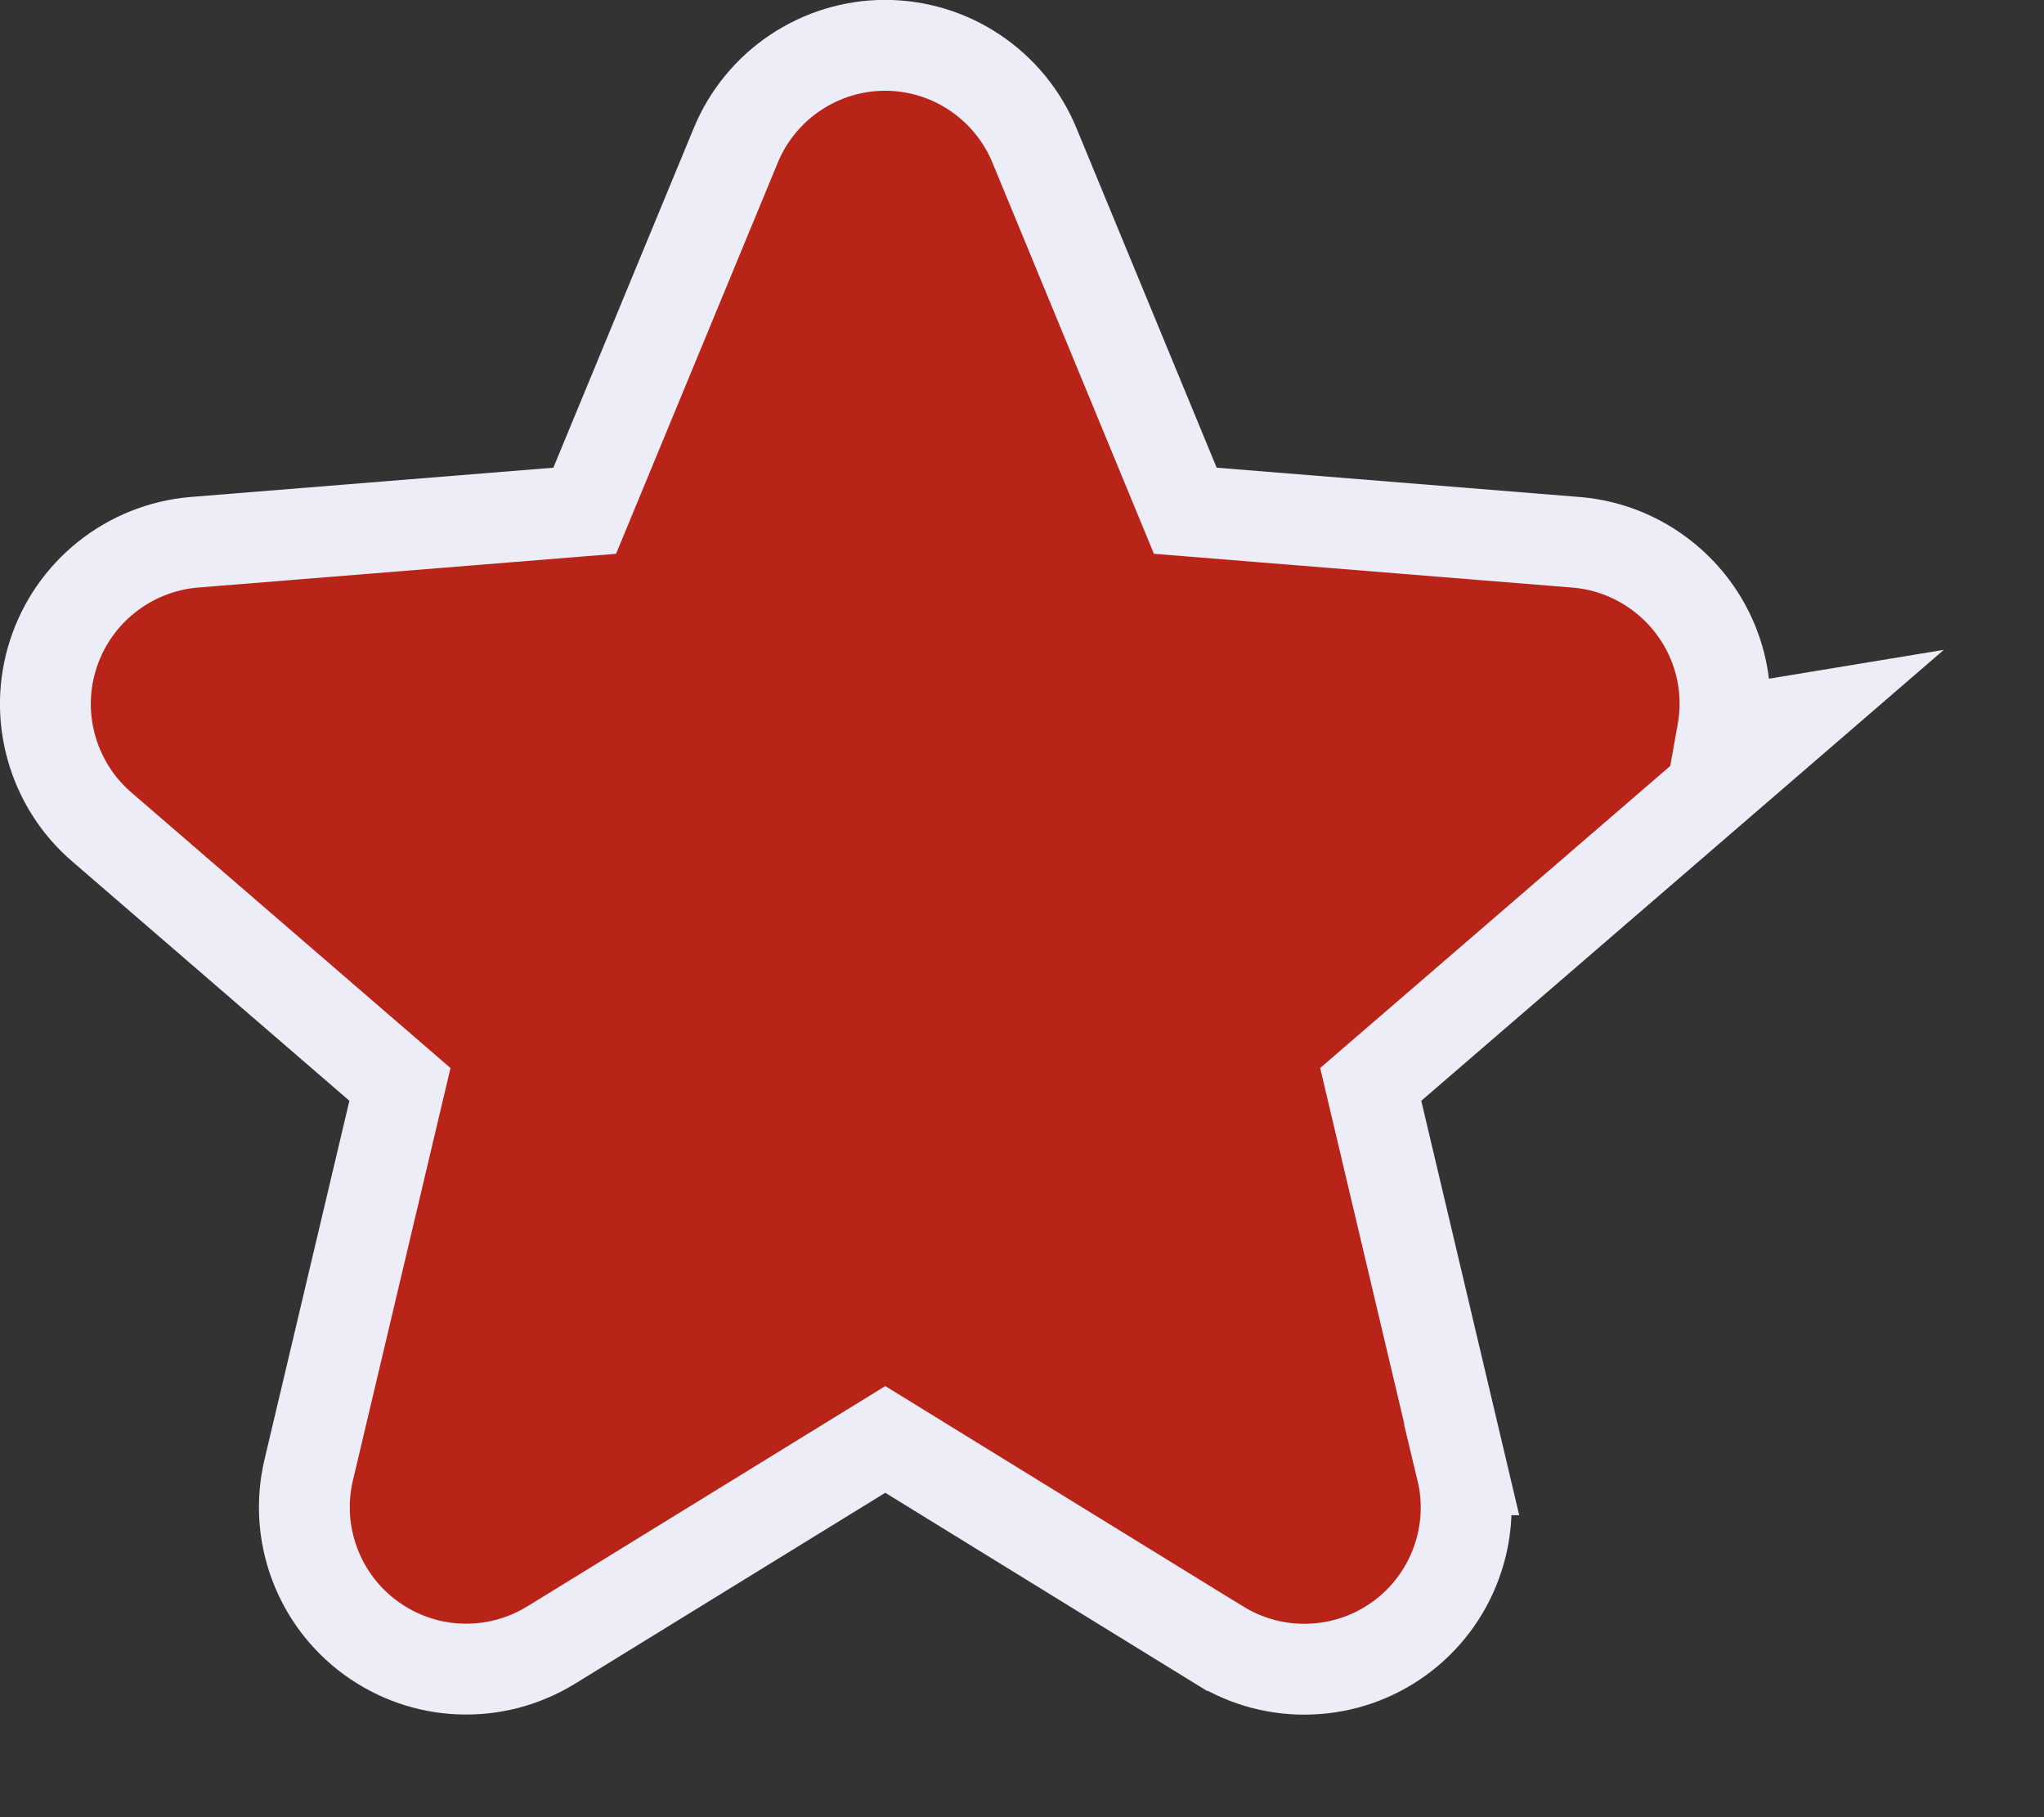 <svg width="18" height="16" viewBox="0 0 18 16" fill="none" xmlns="http://www.w3.org/2000/svg">
<rect x="0" y="0" width="18" height="16" fill="#333333" stroke="none"/>
<path d="M7.794 0.399C8.076 0.399 8.353 0.483 8.587 0.641C8.821 0.798 9.003 1.021 9.11 1.281L10.438 4.497L13.882 4.775H13.884C14.164 4.799 14.43 4.905 14.65 5.08C14.871 5.255 15.035 5.49 15.122 5.758C15.195 5.982 15.209 6.219 15.168 6.449L15.78 6.348L14.7 7.28L12.071 9.548L12.873 12.941H12.872C12.938 13.215 12.921 13.502 12.823 13.766C12.726 14.03 12.553 14.259 12.325 14.425C12.097 14.591 11.825 14.685 11.544 14.696C11.262 14.708 10.983 14.635 10.743 14.488H10.742L7.796 12.674L4.848 14.488L4.846 14.489C4.605 14.635 4.327 14.707 4.046 14.695C3.765 14.684 3.494 14.588 3.267 14.423C3.039 14.257 2.866 14.028 2.769 13.765C2.671 13.501 2.654 13.215 2.719 12.941L3.522 9.548L0.895 7.28C0.682 7.097 0.529 6.854 0.453 6.584C0.377 6.314 0.382 6.027 0.469 5.76C0.555 5.493 0.718 5.257 0.938 5.082C1.157 4.907 1.424 4.8 1.703 4.775H1.706L5.149 4.497L6.479 1.281C6.586 1.021 6.768 0.798 7.002 0.641C7.236 0.484 7.512 0.399 7.794 0.399Z" fill="#B82418" stroke="#EDEDF8" stroke-width="0.8"/>
</svg>
